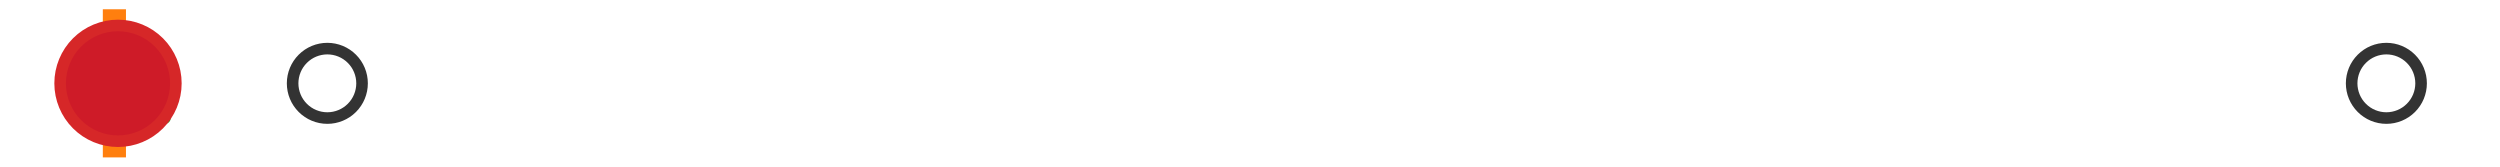 <?xml version="1.0" encoding="utf-8" standalone="no"?>
<!DOCTYPE svg PUBLIC "-//W3C//DTD SVG 1.1//EN"
  "http://www.w3.org/Graphics/SVG/1.1/DTD/svg11.dtd">
<svg xmlns:xlink="http://www.w3.org/1999/xlink" width="216pt" height="14.4pt" viewBox="0 0 216 14.4" xmlns="http://www.w3.org/2000/svg" version="1.1">
 <defs>
  <style type="text/css">*{stroke-linejoin: round; stroke-linecap: butt}</style>
 </defs>
 <g id="figure_1">
  <g id="patch_1">
   <path d="M 0 14.4 
L 216 14.4 
L 216 0 
L 0 0 
z
" style="fill: #ffffff"/>
  </g>
  <g id="axes_1">
   <g id="patch_2">
    <path d="M 9.825 12.6 
L 9.825 1.8 
L 10.048 1.8 
L 10.048 12.6 
L 9.825 12.6 
z
" clip-path="url(#p0ec871c695)" style="fill: #bbbbbb; stroke: #333333; stroke-linejoin: miter"/>
   </g>
   <g id="line2d_1">
    <path d="M 9.825 7.2 
L 9.818 7.2 
" clip-path="url(#p0ec871c695)" style="fill: none; stroke: #333333; stroke-linecap: square"/>
   </g>
   <g id="line2d_2">
    <path d="M 10.048 7.2 
L 10.373 7.2 
" clip-path="url(#p0ec871c695)" style="fill: none; stroke: #333333; stroke-linecap: square"/>
   </g>
   <g id="line2d_3">
    <path d="M 9.818 9.9 
L 9.818 4.5 
" clip-path="url(#p0ec871c695)" style="fill: none; stroke: #333333; stroke-linecap: square"/>
   </g>
   <g id="line2d_4">
    <path d="M 10.373 9.9 
L 10.373 4.5 
" clip-path="url(#p0ec871c695)" style="fill: none; stroke: #333333; stroke-linecap: square"/>
   </g>
   <g id="line2d_5">
    <defs>
     <path id="mc0e4e8218b" d="M 0 3 
C 0.796 3 1.559 2.684 2.121 2.121 
C 2.684 1.559 3 0.796 3 0 
C 3 -0.796 2.684 -1.559 2.121 -2.121 
C 1.559 -2.684 0.796 -3 0 -3 
C -0.796 -3 -1.559 -2.684 -2.121 -2.121 
C -2.684 -1.559 -3 -0.796 -3 0 
C -3 0.796 -2.684 1.559 -2.121 2.121 
C -1.559 2.684 -0.796 3 0 3 
z
" style="stroke: #333333"/>
    </defs>
    <g clip-path="url(#p0ec871c695)">
     <use xlink:href="#mc0e4e8218b" x="11.139" y="7.2" style="fill-opacity: 0; stroke: #333333"/>
     <use xlink:href="#mc0e4e8218b" x="10.386" y="7.2" style="fill-opacity: 0; stroke: #333333"/>
     <use xlink:href="#mc0e4e8218b" x="10.409" y="7.2" style="fill-opacity: 0; stroke: #333333"/>
     <use xlink:href="#mc0e4e8218b" x="10.764" y="7.2" style="fill-opacity: 0; stroke: #333333"/>
     <use xlink:href="#mc0e4e8218b" x="10.405" y="7.2" style="fill-opacity: 0; stroke: #333333"/>
     <use xlink:href="#mc0e4e8218b" x="10.575" y="7.2" style="fill-opacity: 0; stroke: #333333"/>
     <use xlink:href="#mc0e4e8218b" x="10.45" y="7.2" style="fill-opacity: 0; stroke: #333333"/>
     <use xlink:href="#mc0e4e8218b" x="10.766" y="7.2" style="fill-opacity: 0; stroke: #333333"/>
     <use xlink:href="#mc0e4e8218b" x="28.282" y="7.2" style="fill-opacity: 0; stroke: #333333"/>
     <use xlink:href="#mc0e4e8218b" x="10.575" y="7.2" style="fill-opacity: 0; stroke: #333333"/>
     <use xlink:href="#mc0e4e8218b" x="10.581" y="7.2" style="fill-opacity: 0; stroke: #333333"/>
     <use xlink:href="#mc0e4e8218b" x="10.851" y="7.2" style="fill-opacity: 0; stroke: #333333"/>
     <use xlink:href="#mc0e4e8218b" x="10.544" y="7.2" style="fill-opacity: 0; stroke: #333333"/>
     <use xlink:href="#mc0e4e8218b" x="206.182" y="7.2" style="fill-opacity: 0; stroke: #333333"/>
    </g>
   </g>
   <g id="line2d_6">
    <path d="M 9.884 12.6 
L 9.884 1.8 
" clip-path="url(#p0ec871c695)" style="fill: none; stroke: #ff7f0e; stroke-width: 2; stroke-linecap: square"/>
   </g>
   <g id="line2d_7">
    <defs>
     <path id="m3b049bada0" d="M 0 -3 
L -3 3 
L 3 3 
z
" style="stroke: #2ca02c; stroke-linejoin: miter"/>
    </defs>
    <g clip-path="url(#p0ec871c695)">
     <use xlink:href="#m3b049bada0" x="11.25" y="7.2" style="fill: #2ca02c; stroke: #2ca02c; stroke-linejoin: miter"/>
    </g>
   </g>
   <g id="line2d_8">
    <defs>
     <path id="m3373b4aa98" d="M 0 5 
C 1.326 5 2.598 4.473 3.536 3.536 
C 4.473 2.598 5 1.326 5 0 
C 5 -1.326 4.473 -2.598 3.536 -3.536 
C 2.598 -4.473 1.326 -5 0 -5 
C -1.326 -5 -2.598 -4.473 -3.536 -3.536 
C -4.473 -2.598 -5 -1.326 -5 0 
C -5 1.326 -4.473 2.598 -3.536 3.536 
C -2.598 4.473 -1.326 5 0 5 
z
" style="stroke: #d62728"/>
    </defs>
    <g clip-path="url(#p0ec871c695)">
     <use xlink:href="#m3373b4aa98" x="10.195" y="7.2" style="fill: #ce1b28; stroke: #d62728"/>
    </g>
   </g>
  </g>
 </g>
 <defs>
  <clipPath id="p0ec871c695">
   <rect x="0" y="-28.8" width="216" height="72"/>
  </clipPath>
 </defs>
</svg>
